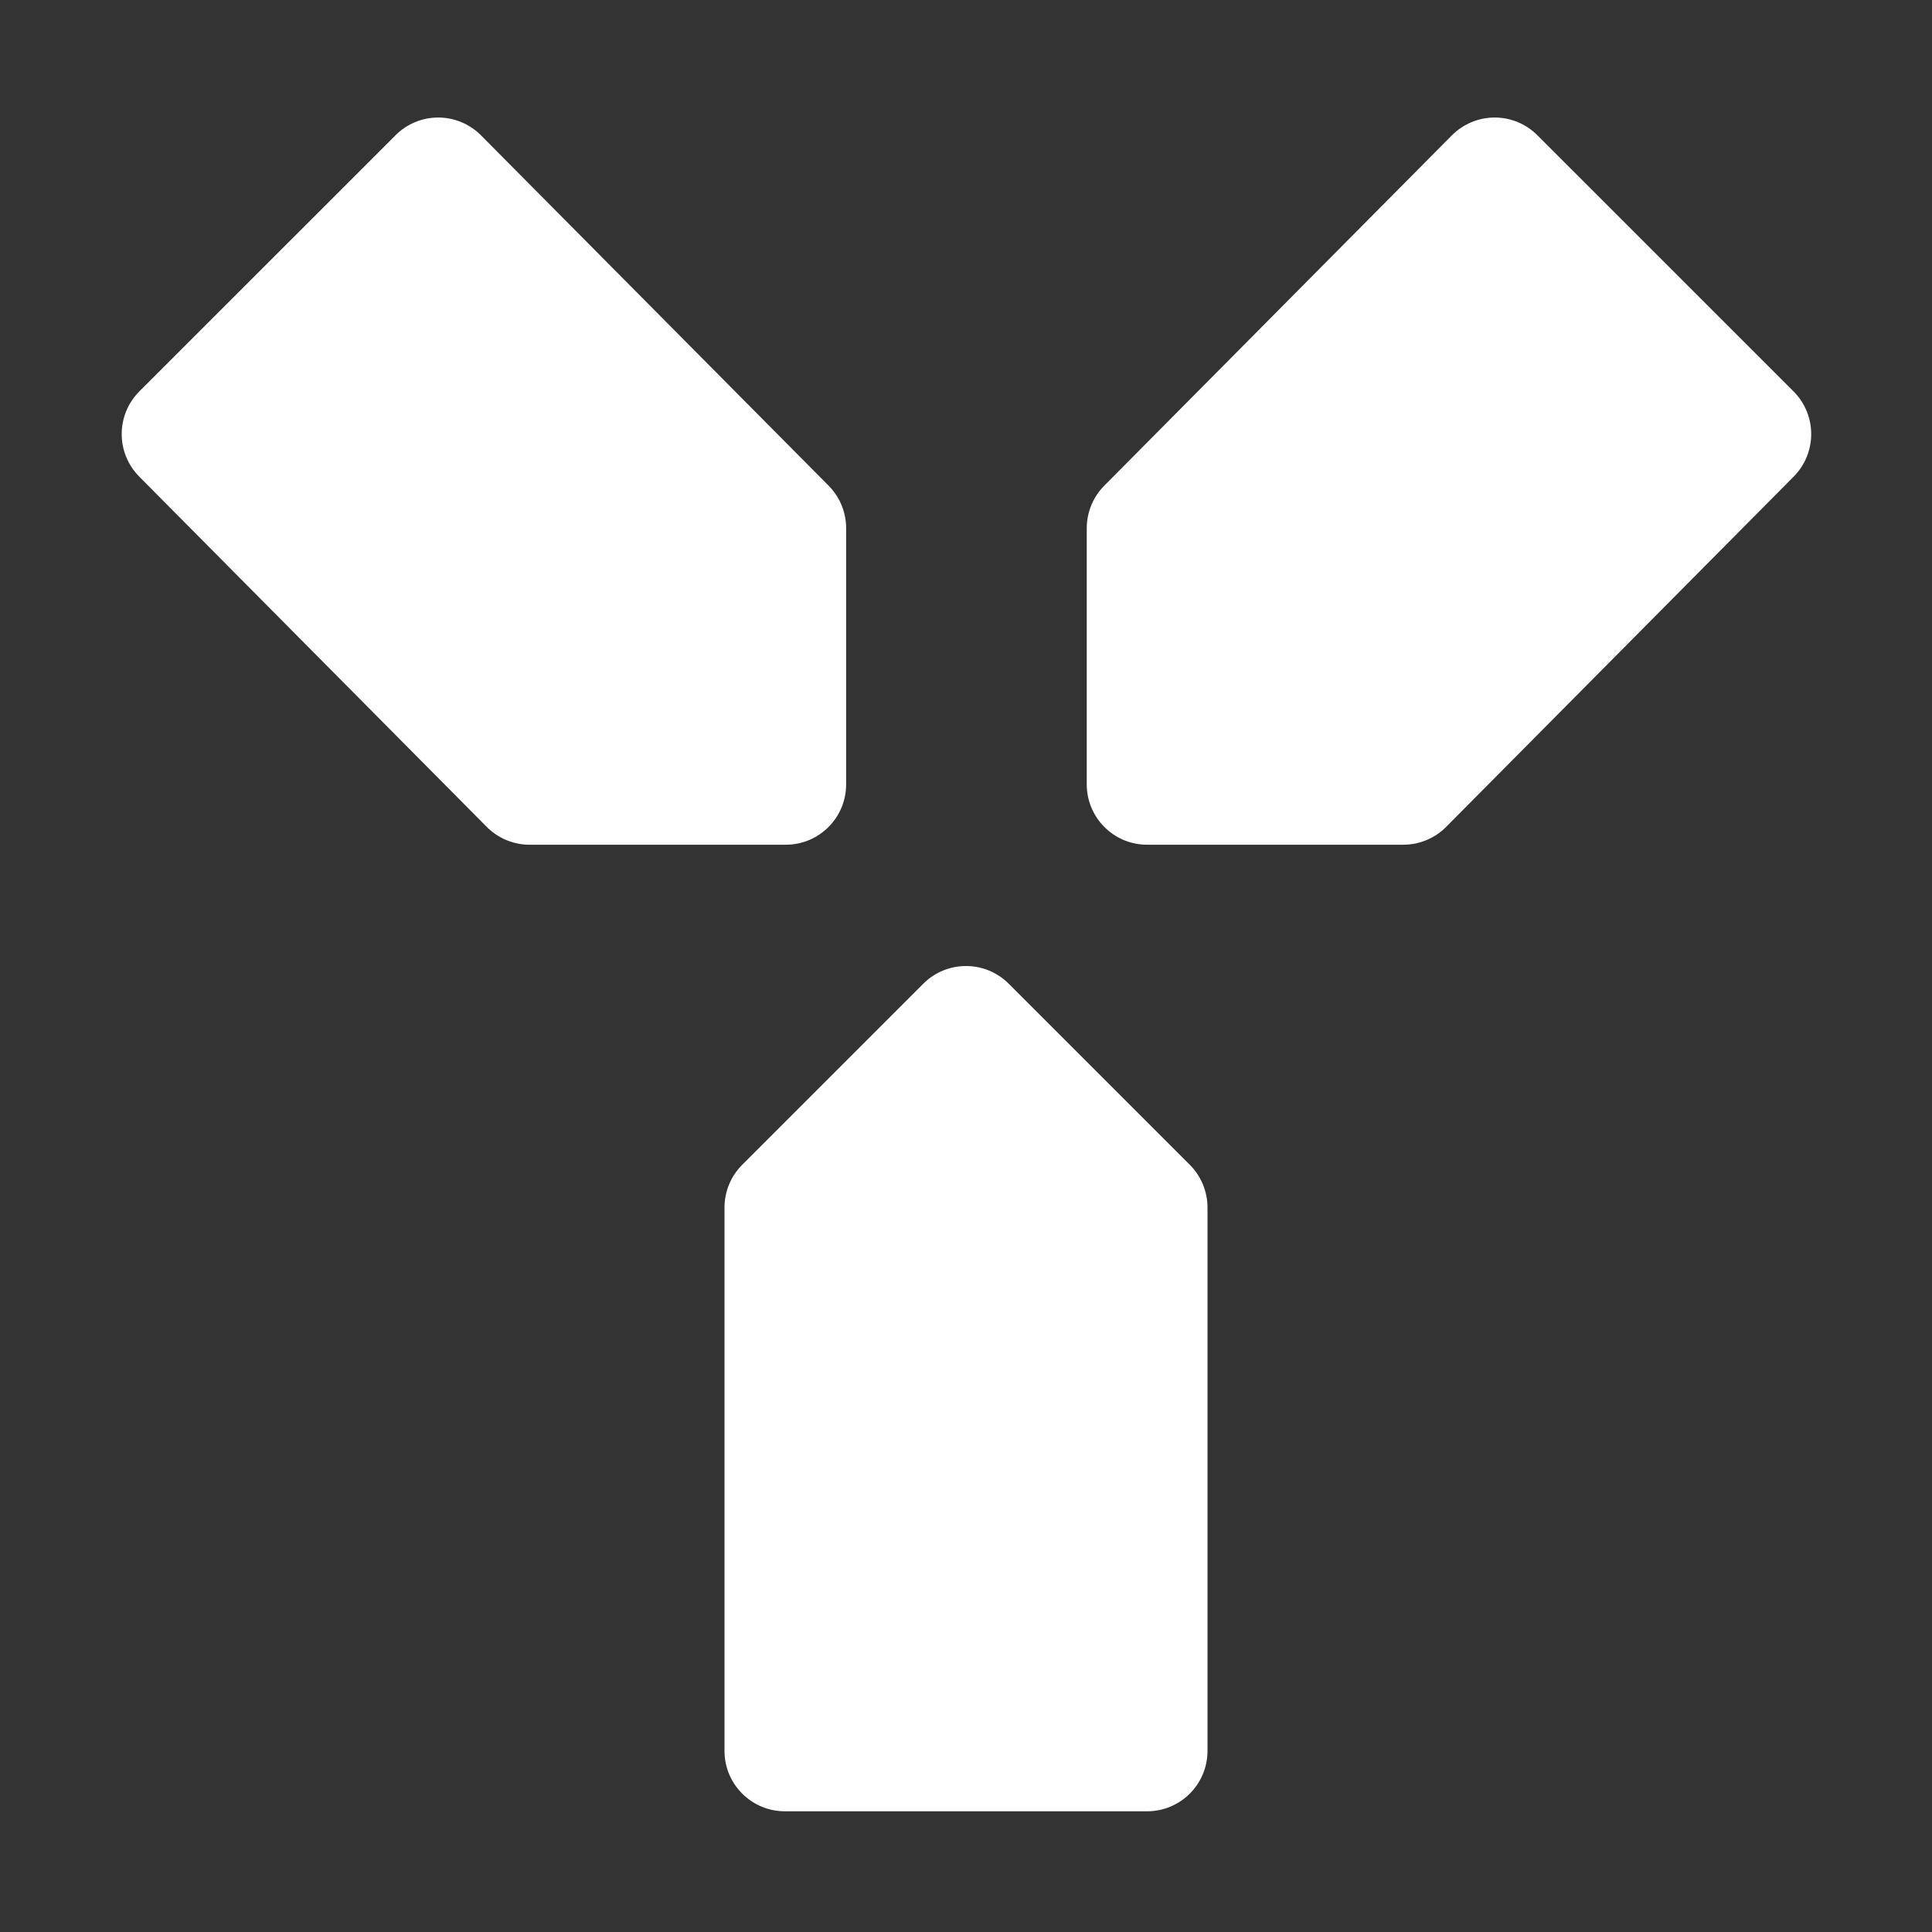 <svg width="48" height="48" viewBox="0 0 48 48" fill="none" xmlns="http://www.w3.org/2000/svg">
<rect x="0" y="0" width="48" height="48" fill="#333333" stroke="none"/>
<path d="M21.022 19.487C21.022 20.316 20.351 20.987 19.522 20.987L13.158 20.987C12.758 20.987 12.375 20.828 12.093 20.544L3.459 11.841C2.877 11.254 2.879 10.308 3.463 9.723L9.827 3.36C10.109 3.077 10.492 2.919 10.89 2.92C11.289 2.921 11.671 3.081 11.952 3.364L20.587 12.067C20.866 12.348 21.022 12.728 21.022 13.123L21.022 19.487Z" fill="white"/>
<path d="M27 19.487C27 20.316 27.672 20.987 28.5 20.987L34.864 20.987C35.264 20.987 35.647 20.828 35.929 20.544L44.564 11.841C45.145 11.254 45.144 10.308 44.559 9.723L38.195 3.36C37.913 3.077 37.531 2.919 37.132 2.92C36.733 2.921 36.351 3.081 36.07 3.364L27.435 12.067C27.156 12.348 27 12.728 27 13.123V19.487Z" fill="white"/>
<path d="M22.939 24.44C23.525 23.854 24.475 23.854 25.061 24.44L29.561 28.94C29.842 29.221 30 29.603 30 30.001V43.501C30 44.329 29.328 45.001 28.5 45.001H19.5C18.672 45.001 18 44.329 18 43.501V30.001C18 29.603 18.158 29.221 18.439 28.94L22.939 24.44Z" fill="white"/>
</svg>
